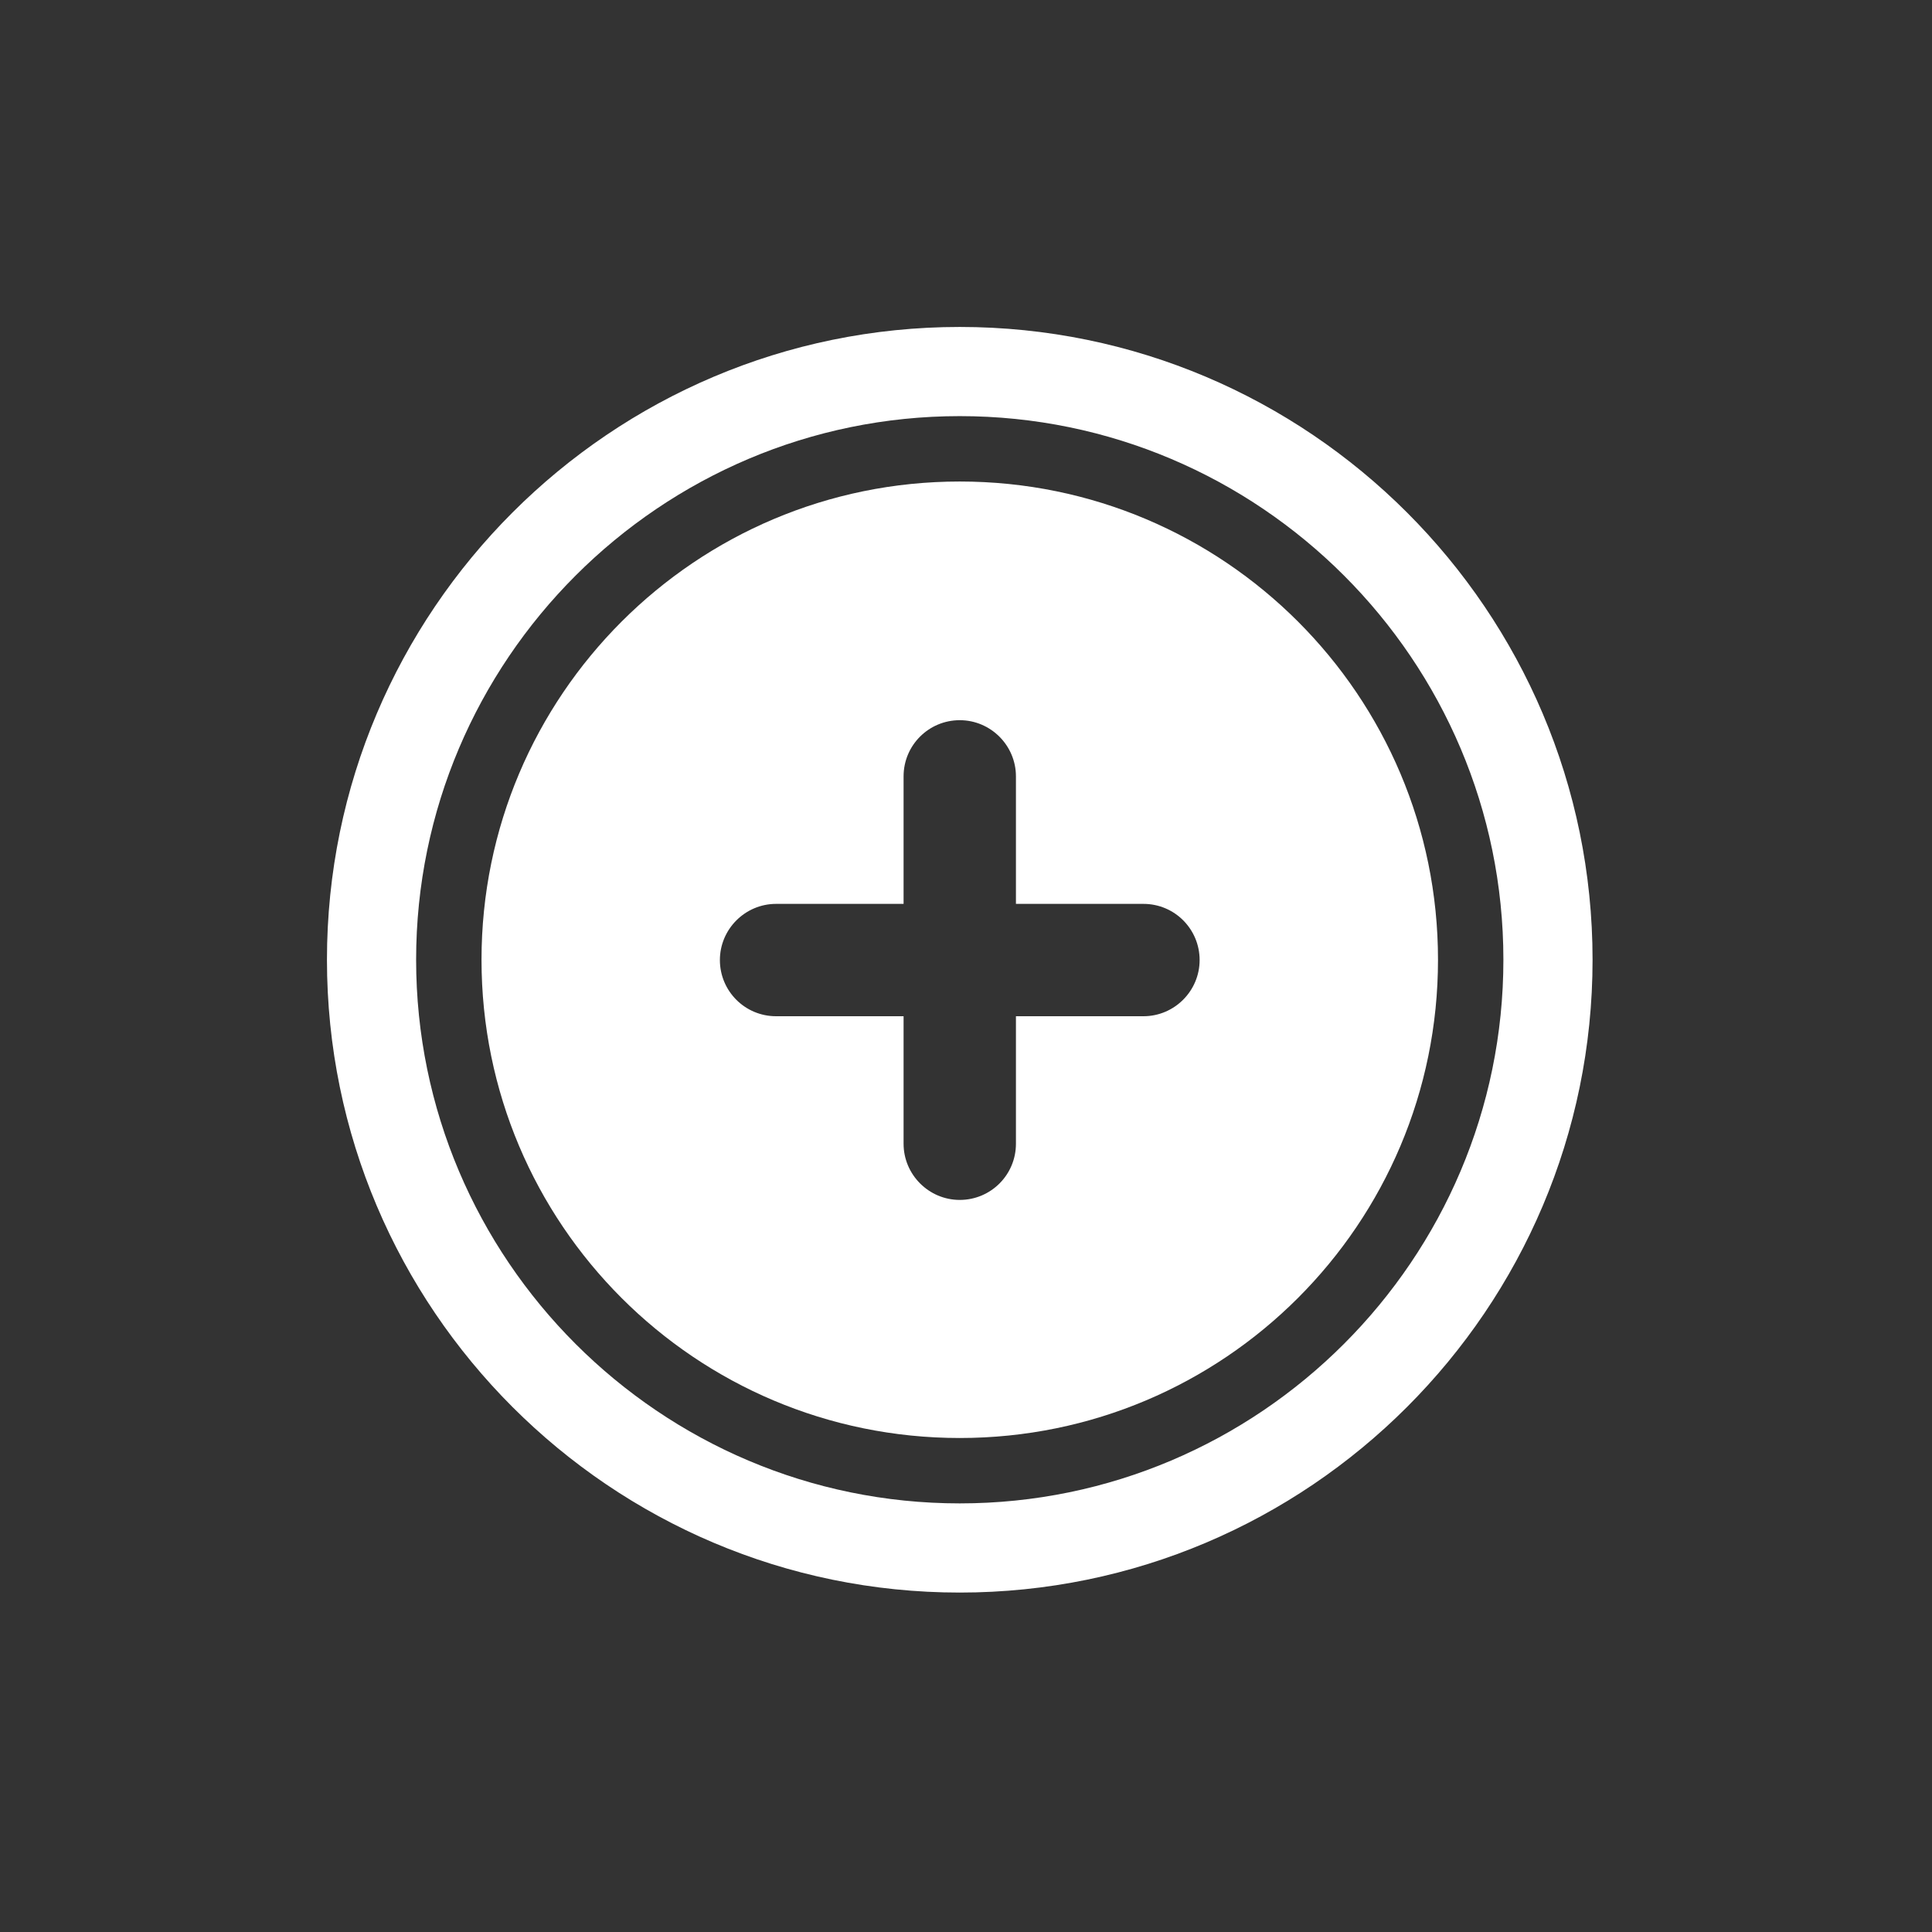<?xml version="1.0" encoding="UTF-8"?>
<svg width="65px" height="65px" viewBox="0 0 65 65" version="1.1" xmlns="http://www.w3.org/2000/svg" xmlns:xlink="http://www.w3.org/1999/xlink">
    <rect x="0" y="0" width="65" height="65" fill="#333333" stroke="none"/>
    <title>bouton-b-on</title>
    <g id="Page-1" stroke="none" stroke-width="1" fill="none" fill-rule="evenodd">
        <g id="bouton-b-on">
            <path d="M32.29,16.2 C23.41,16.2 16.2,23.4 16.2,32.29 C16.2,41.18 23.4,48.38 32.29,48.38 C41.18,48.38 48.38,41.18 48.38,32.29 C48.38,23.4 41.18,16.2 32.29,16.2 Z M38.47,34.19 L34.18,34.19 L34.18,38.48 C34.18,39.53 33.33,40.37 32.29,40.37 C31.25,40.37 30.4,39.52 30.4,38.48 L30.4,34.19 L26.11,34.19 C25.06,34.19 24.22,33.34 24.22,32.3 C24.22,31.26 25.07,30.41 26.11,30.41 L30.4,30.41 L30.4,26.12 C30.4,25.07 31.25,24.23 32.29,24.23 C33.33,24.23 34.18,25.08 34.18,26.12 L34.18,30.41 L38.47,30.41 C39.52,30.41 40.36,31.26 40.36,32.3 C40.36,33.34 39.51,34.19 38.47,34.19 Z" id="Shape" fill="#FFFFFF" fill-rule="nonzero"></path>
            <path d="M32.29,53.58 C20.55,53.58 11,44.03 11,32.29 C11,20.55 20.55,11 32.29,11 C44.03,11 53.58,20.55 53.58,32.29 C53.58,44.03 44.03,53.58 32.29,53.58 Z M32.29,14 C22.21,14 14,22.21 14,32.29 C14,42.37 22.21,50.58 32.29,50.58 C42.37,50.58 50.58,42.37 50.58,32.29 C50.58,22.21 42.38,14 32.29,14 Z" id="Shape" fill="#FFFFFF" fill-rule="nonzero"></path>
            <rect id="Rectangle" x="0" y="0" width="65" height="65"></rect>
        </g>
    </g>
</svg>